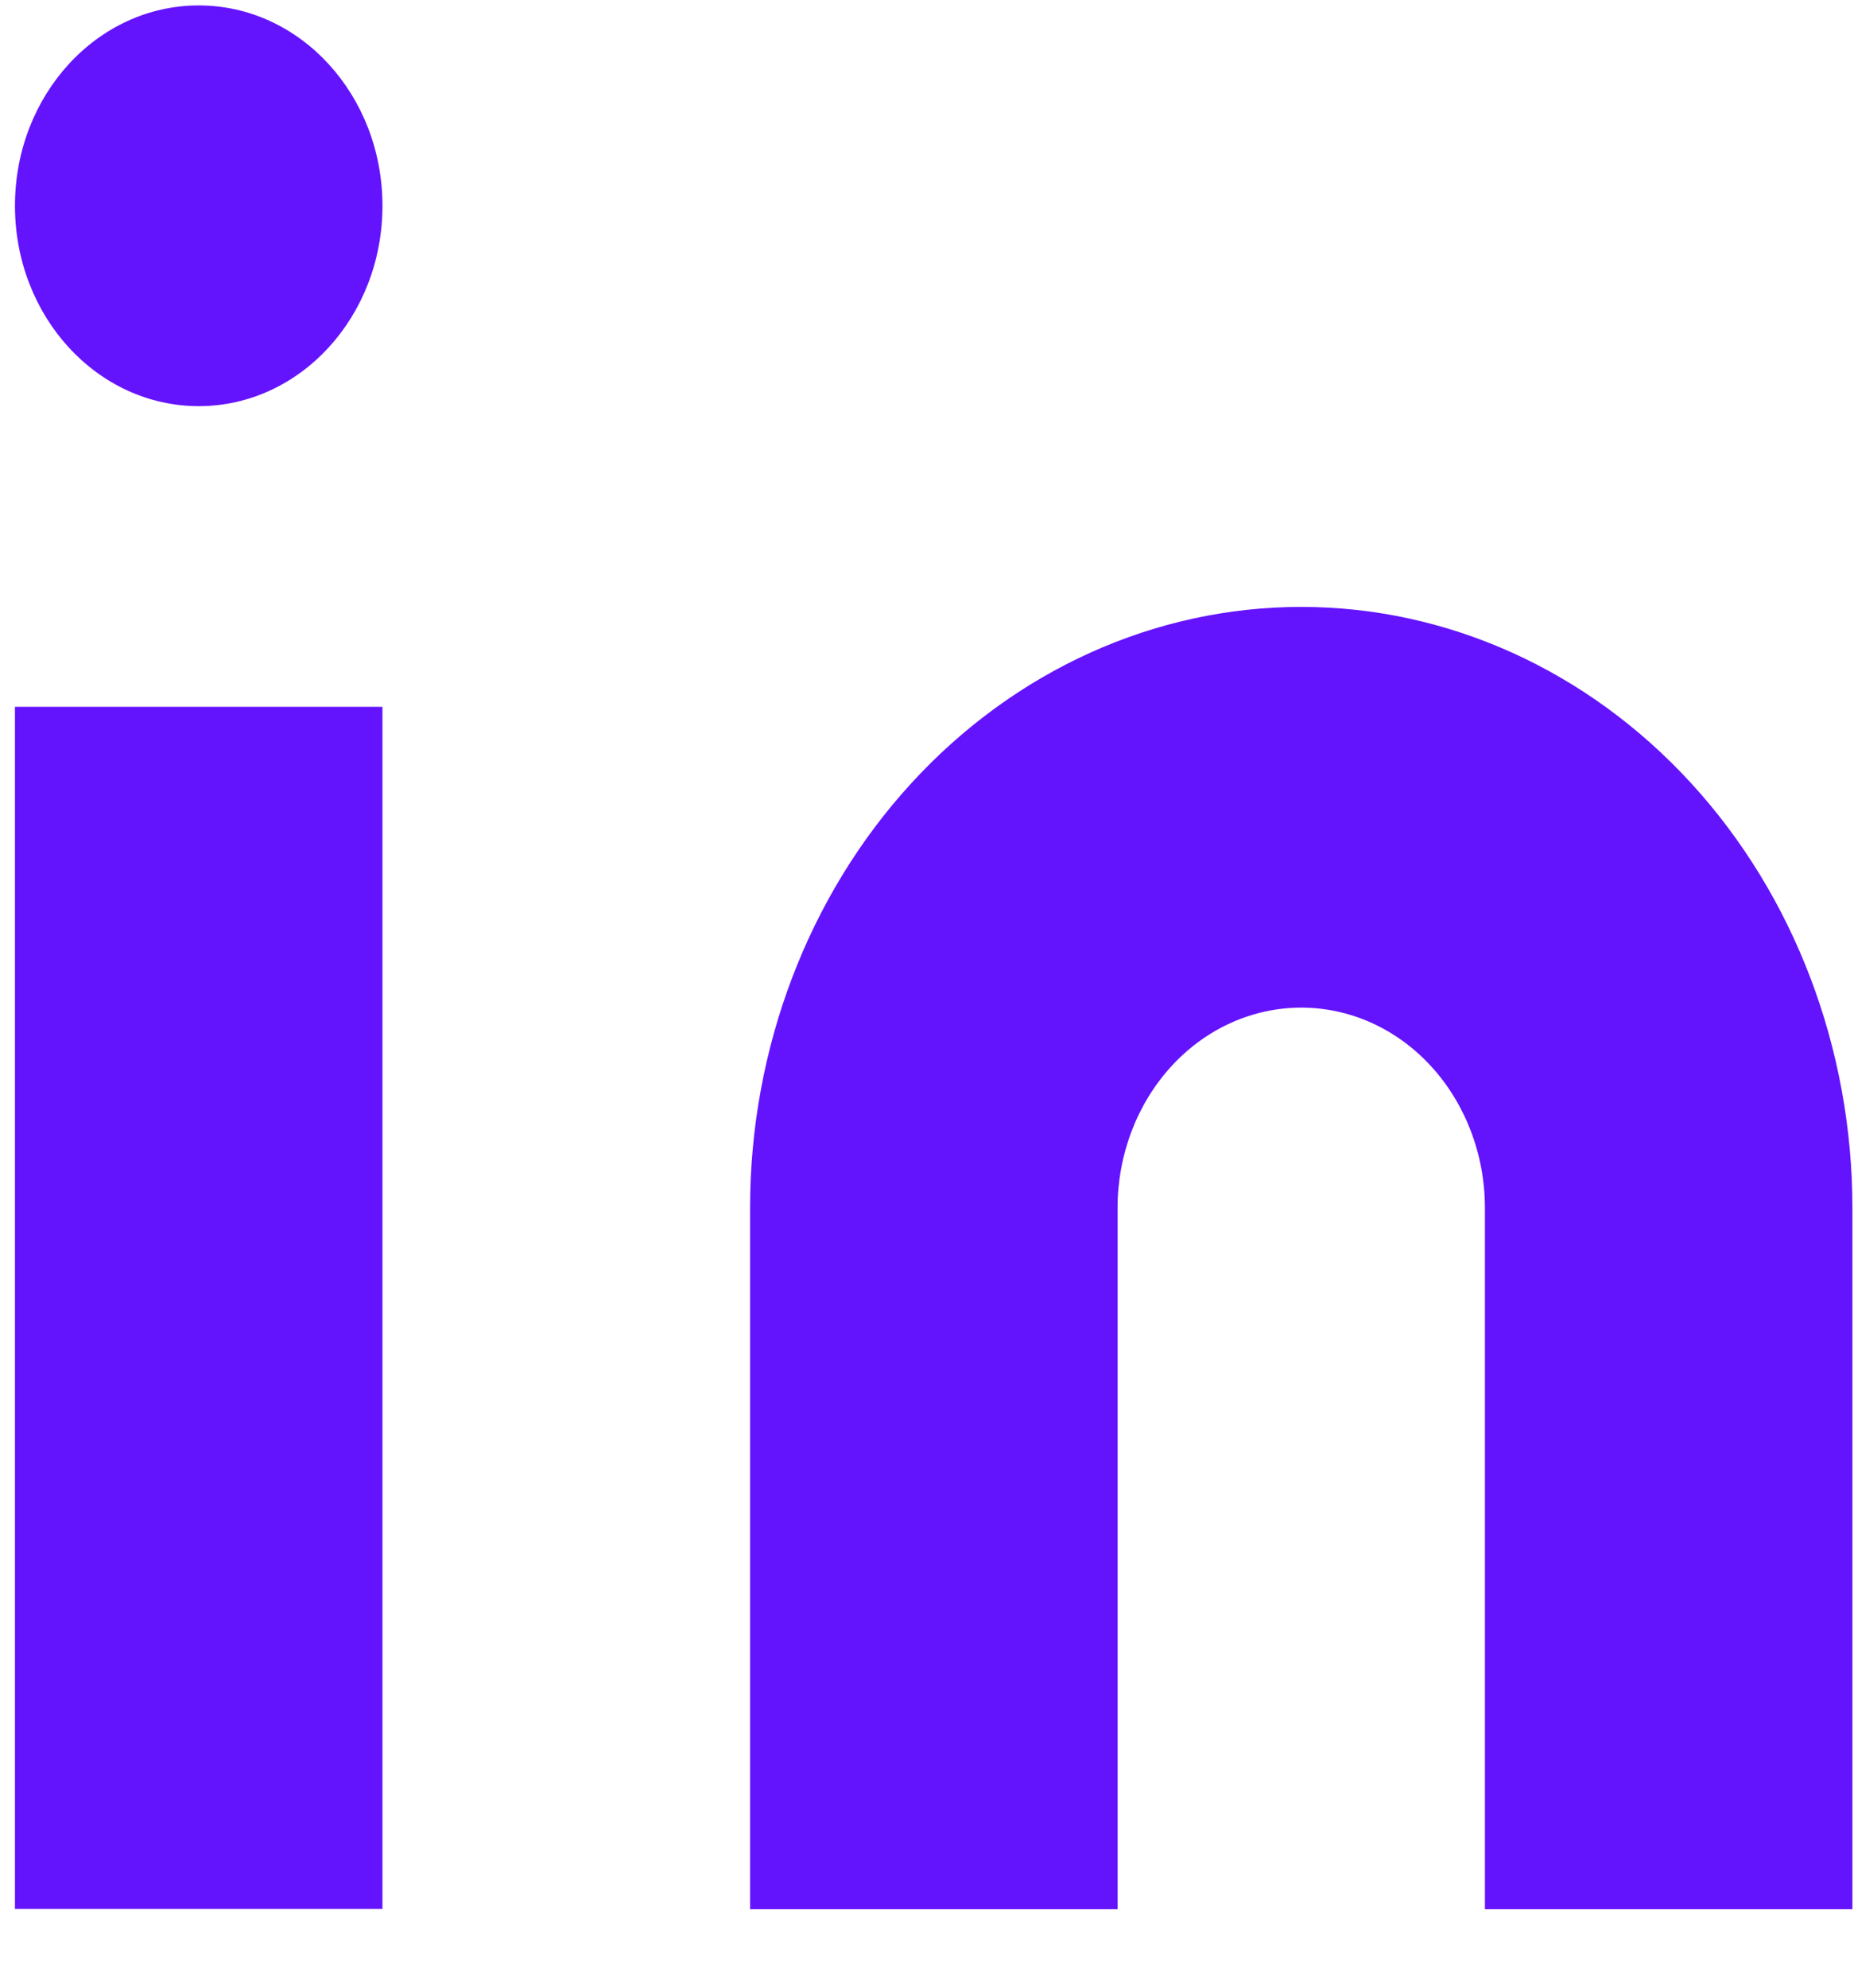 <svg width="14" height="15" viewBox="0 0 14 15" fill="none" xmlns="http://www.w3.org/2000/svg">
<path d="M9.826 4.58C10.93 4.58 11.988 5.058 12.769 5.909C13.549 6.759 13.988 7.913 13.988 9.116V14.408H11.213V9.116C11.213 8.715 11.067 8.331 10.807 8.047C10.547 7.763 10.194 7.604 9.826 7.604C9.458 7.604 9.105 7.763 8.845 8.047C8.585 8.331 8.439 8.715 8.439 9.116V14.408H5.664V9.116C5.664 7.913 6.103 6.759 6.883 5.909C7.664 5.058 8.722 4.58 9.826 4.58Z" fill="#6413FD"/>
<path d="M2.888 5.334H0.113V14.406H2.888V5.334Z" fill="#6413FD"/>
<path d="M1.501 3.065C2.267 3.065 2.888 2.388 2.888 1.553C2.888 0.718 2.267 0.041 1.501 0.041C0.734 0.041 0.113 0.718 0.113 1.553C0.113 2.388 0.734 3.065 1.501 3.065Z" fill="#6413FD"/>
</svg>
